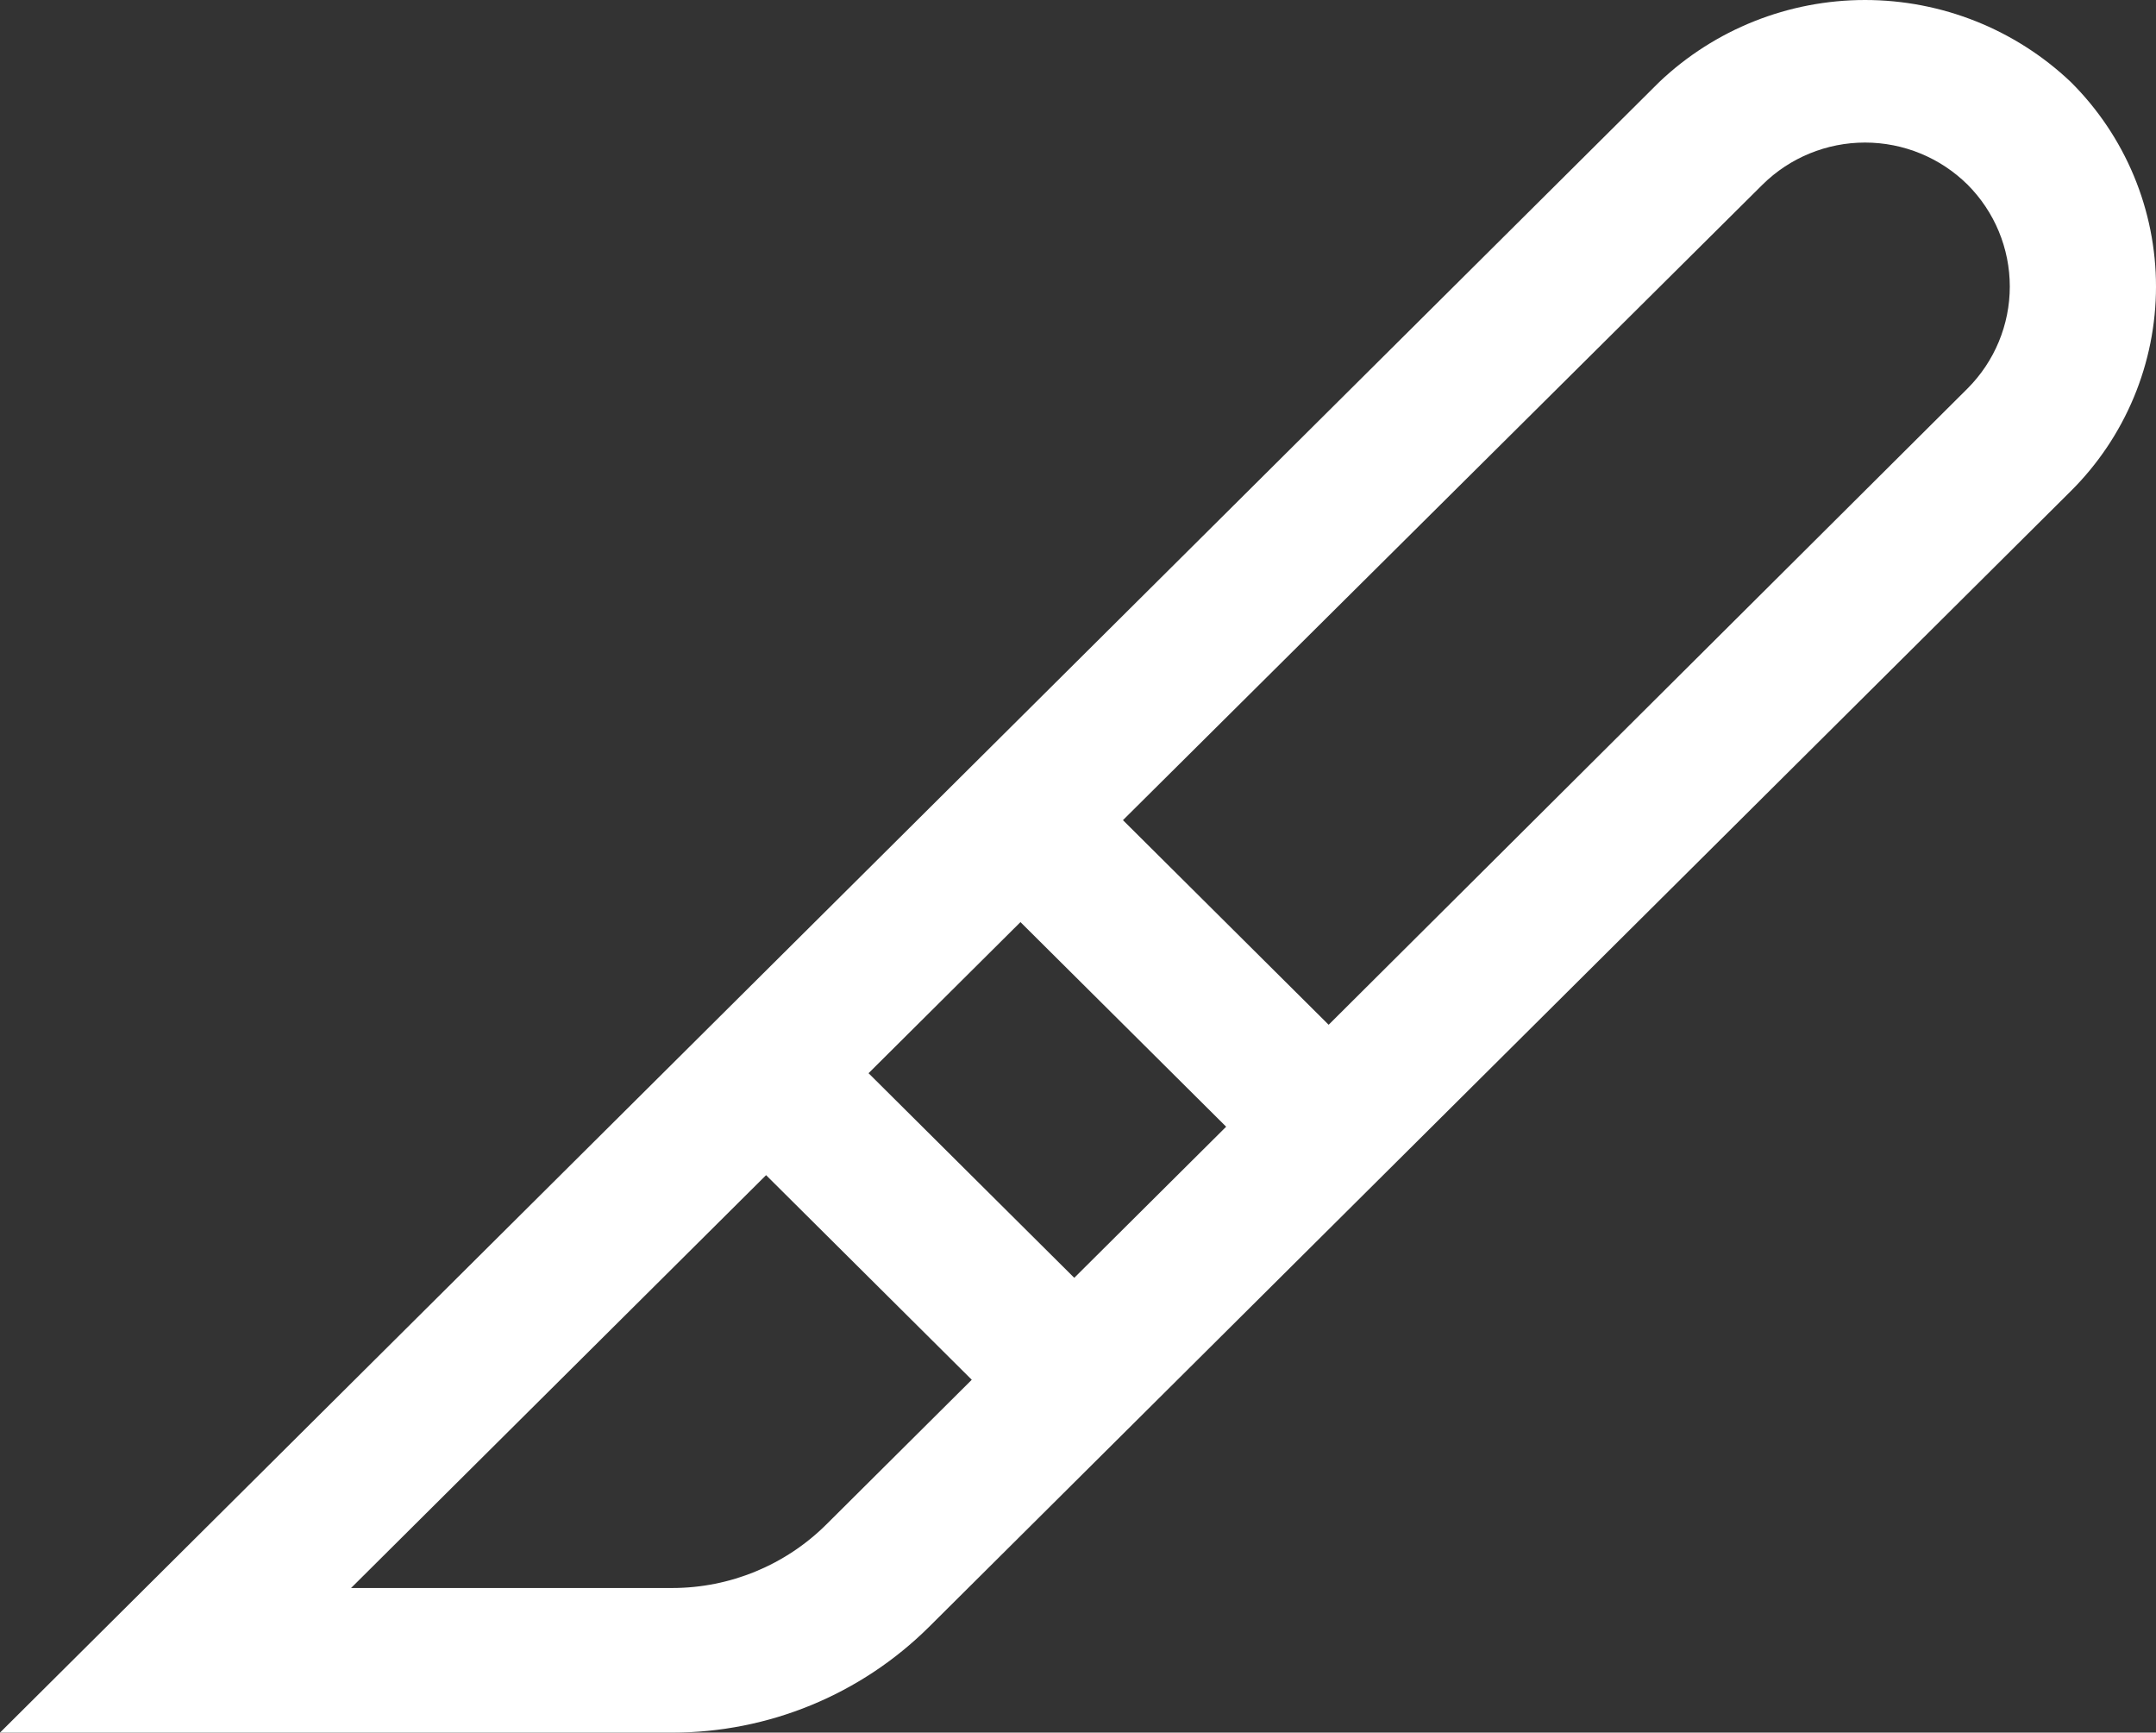 <svg width="117" height="94" viewBox="0 0 117 94" fill="none" xmlns="http://www.w3.org/2000/svg">
<rect x="0" y="0" width="117" height="94" fill="#333333" stroke="none"/>
<path d="M112.373 4.446C109.365 1.592 105.367 0 101.21 0C97.053 0 93.056 1.592 90.048 4.446L0 94H36.485C41.705 93.999 46.712 91.939 50.408 88.273L112.373 26.648C113.84 25.191 115.003 23.46 115.797 21.555C116.591 19.651 117 17.609 117 15.547C117 13.485 116.591 11.443 115.797 9.538C115.003 7.633 113.84 5.903 112.373 4.446ZM47.134 58.225L55.378 50.027L66.54 61.128L58.297 69.326L47.134 58.225ZM44.847 82.703C42.63 84.91 39.622 86.152 36.485 86.155H19.051L41.573 63.756L52.735 74.857L44.847 82.703ZM106.772 21.078L72.102 55.597L60.939 44.496L95.649 10.016C97.127 8.555 99.126 7.734 101.21 7.734C103.294 7.734 105.294 8.555 106.772 10.016C108.241 11.486 109.066 13.474 109.066 15.547C109.066 17.619 108.241 19.608 106.772 21.078Z" fill="white"/>
</svg>
